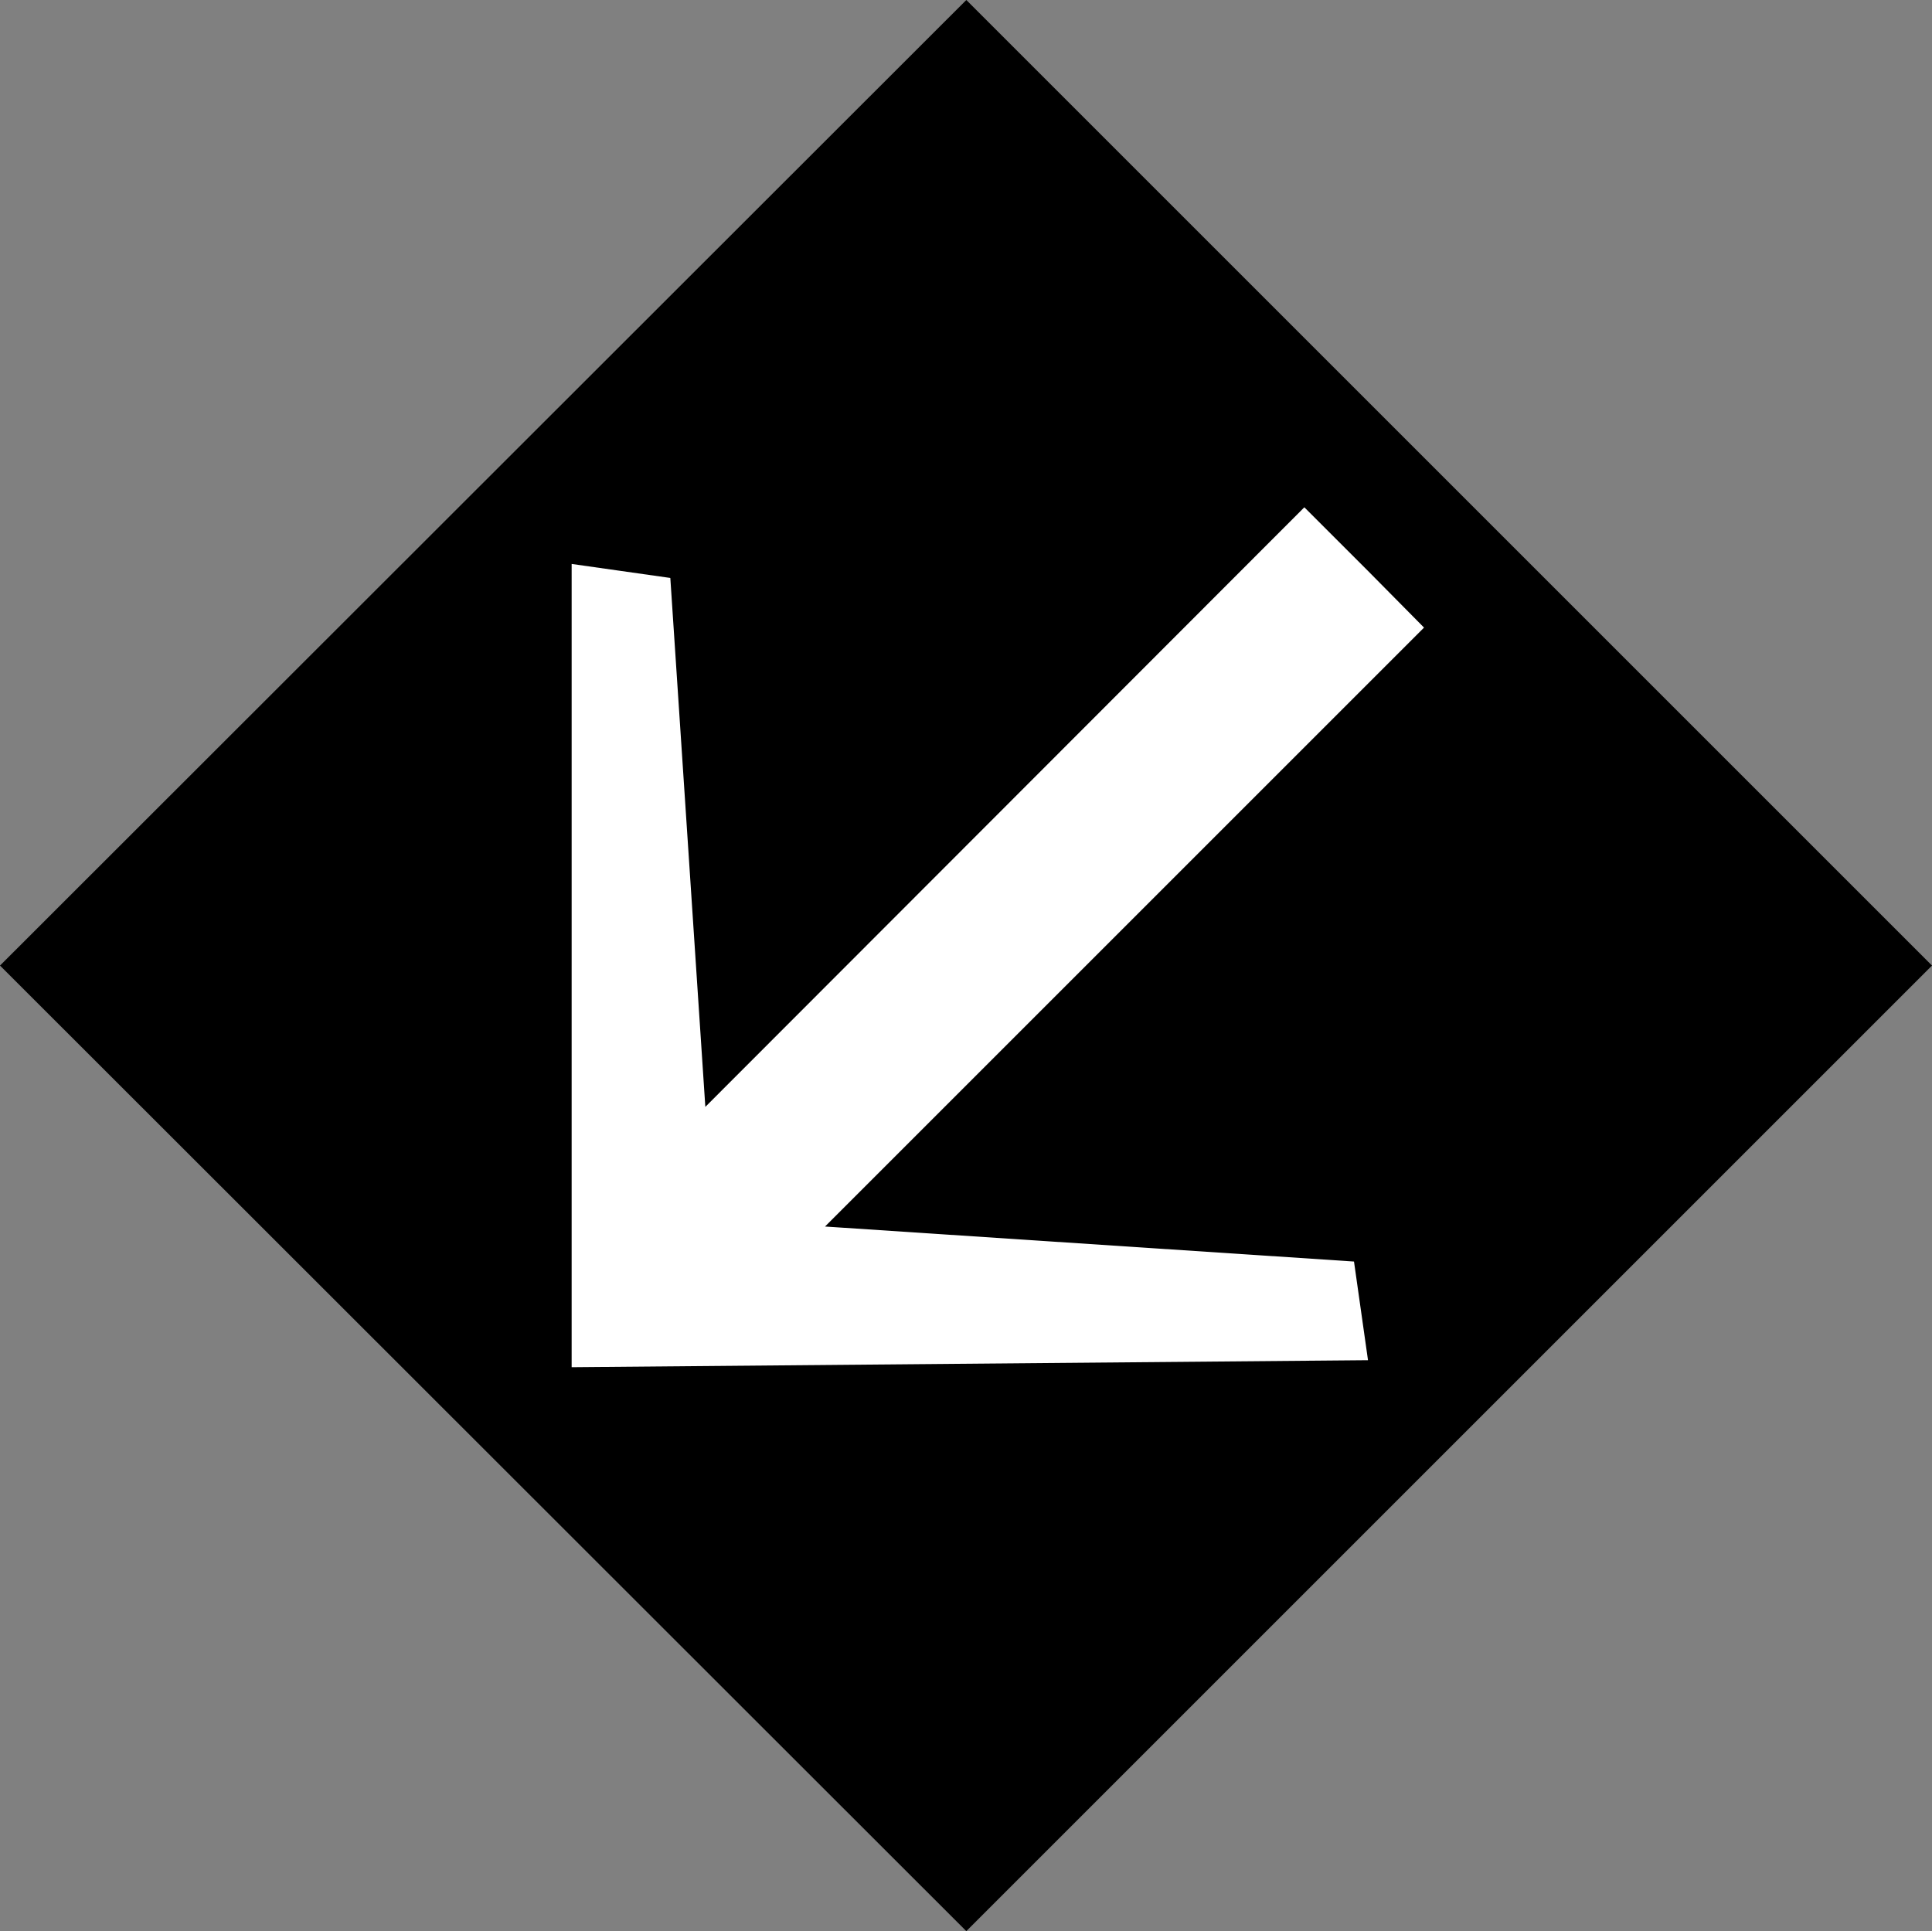 <?xml version="1.0" encoding="UTF-8" standalone="no"?>
<svg
   version="1.0"
   width="129.766mm"
   height="129.724mm"
   id="svg2"
   sodipodi:docname="Arrow 0559.wmf"
   xmlns:inkscape="http://www.inkscape.org/namespaces/inkscape"
   xmlns:sodipodi="http://sodipodi.sourceforge.net/DTD/sodipodi-0.dtd"
   xmlns="http://www.w3.org/2000/svg"
   xmlns:svg="http://www.w3.org/2000/svg">
  <rect width="100%" height="100%" fill="#808080" stroke="none"/>
  <sodipodi:namedview
     id="namedview2"
     pagecolor="#ffffff"
     bordercolor="#000000"
     borderopacity="0.25"
     inkscape:showpageshadow="2"
     inkscape:pageopacity="0.0"
     inkscape:pagecheckerboard="0"
     inkscape:deskcolor="#d1d1d1"
     inkscape:document-units="mm" />
  <defs
     id="defs1">
    <pattern
       id="WMFhbasepattern"
       patternUnits="userSpaceOnUse"
       width="6"
       height="6"
       x="0"
       y="0" />
  </defs>
  <path
     style="fill:#000000;fill-opacity:1;fill-rule:evenodd;stroke:none"
     d="M 245.309,490.294 0,245.147 245.309,0 490.455,245.147 Z"
     id="path1" />
  <path
     style="fill:#ffffff;fill-opacity:1;fill-rule:evenodd;stroke:none"
     d="m 145.117,347.116 202.161,-1.778 -3.555,-25.048 -134.289,-8.888 152.065,-152.065 -14.221,-14.382 -16.16,-16.16 -152.065,152.227 -8.888,-134.289 -25.048,-3.555 z"
     id="path2" />
</svg>
